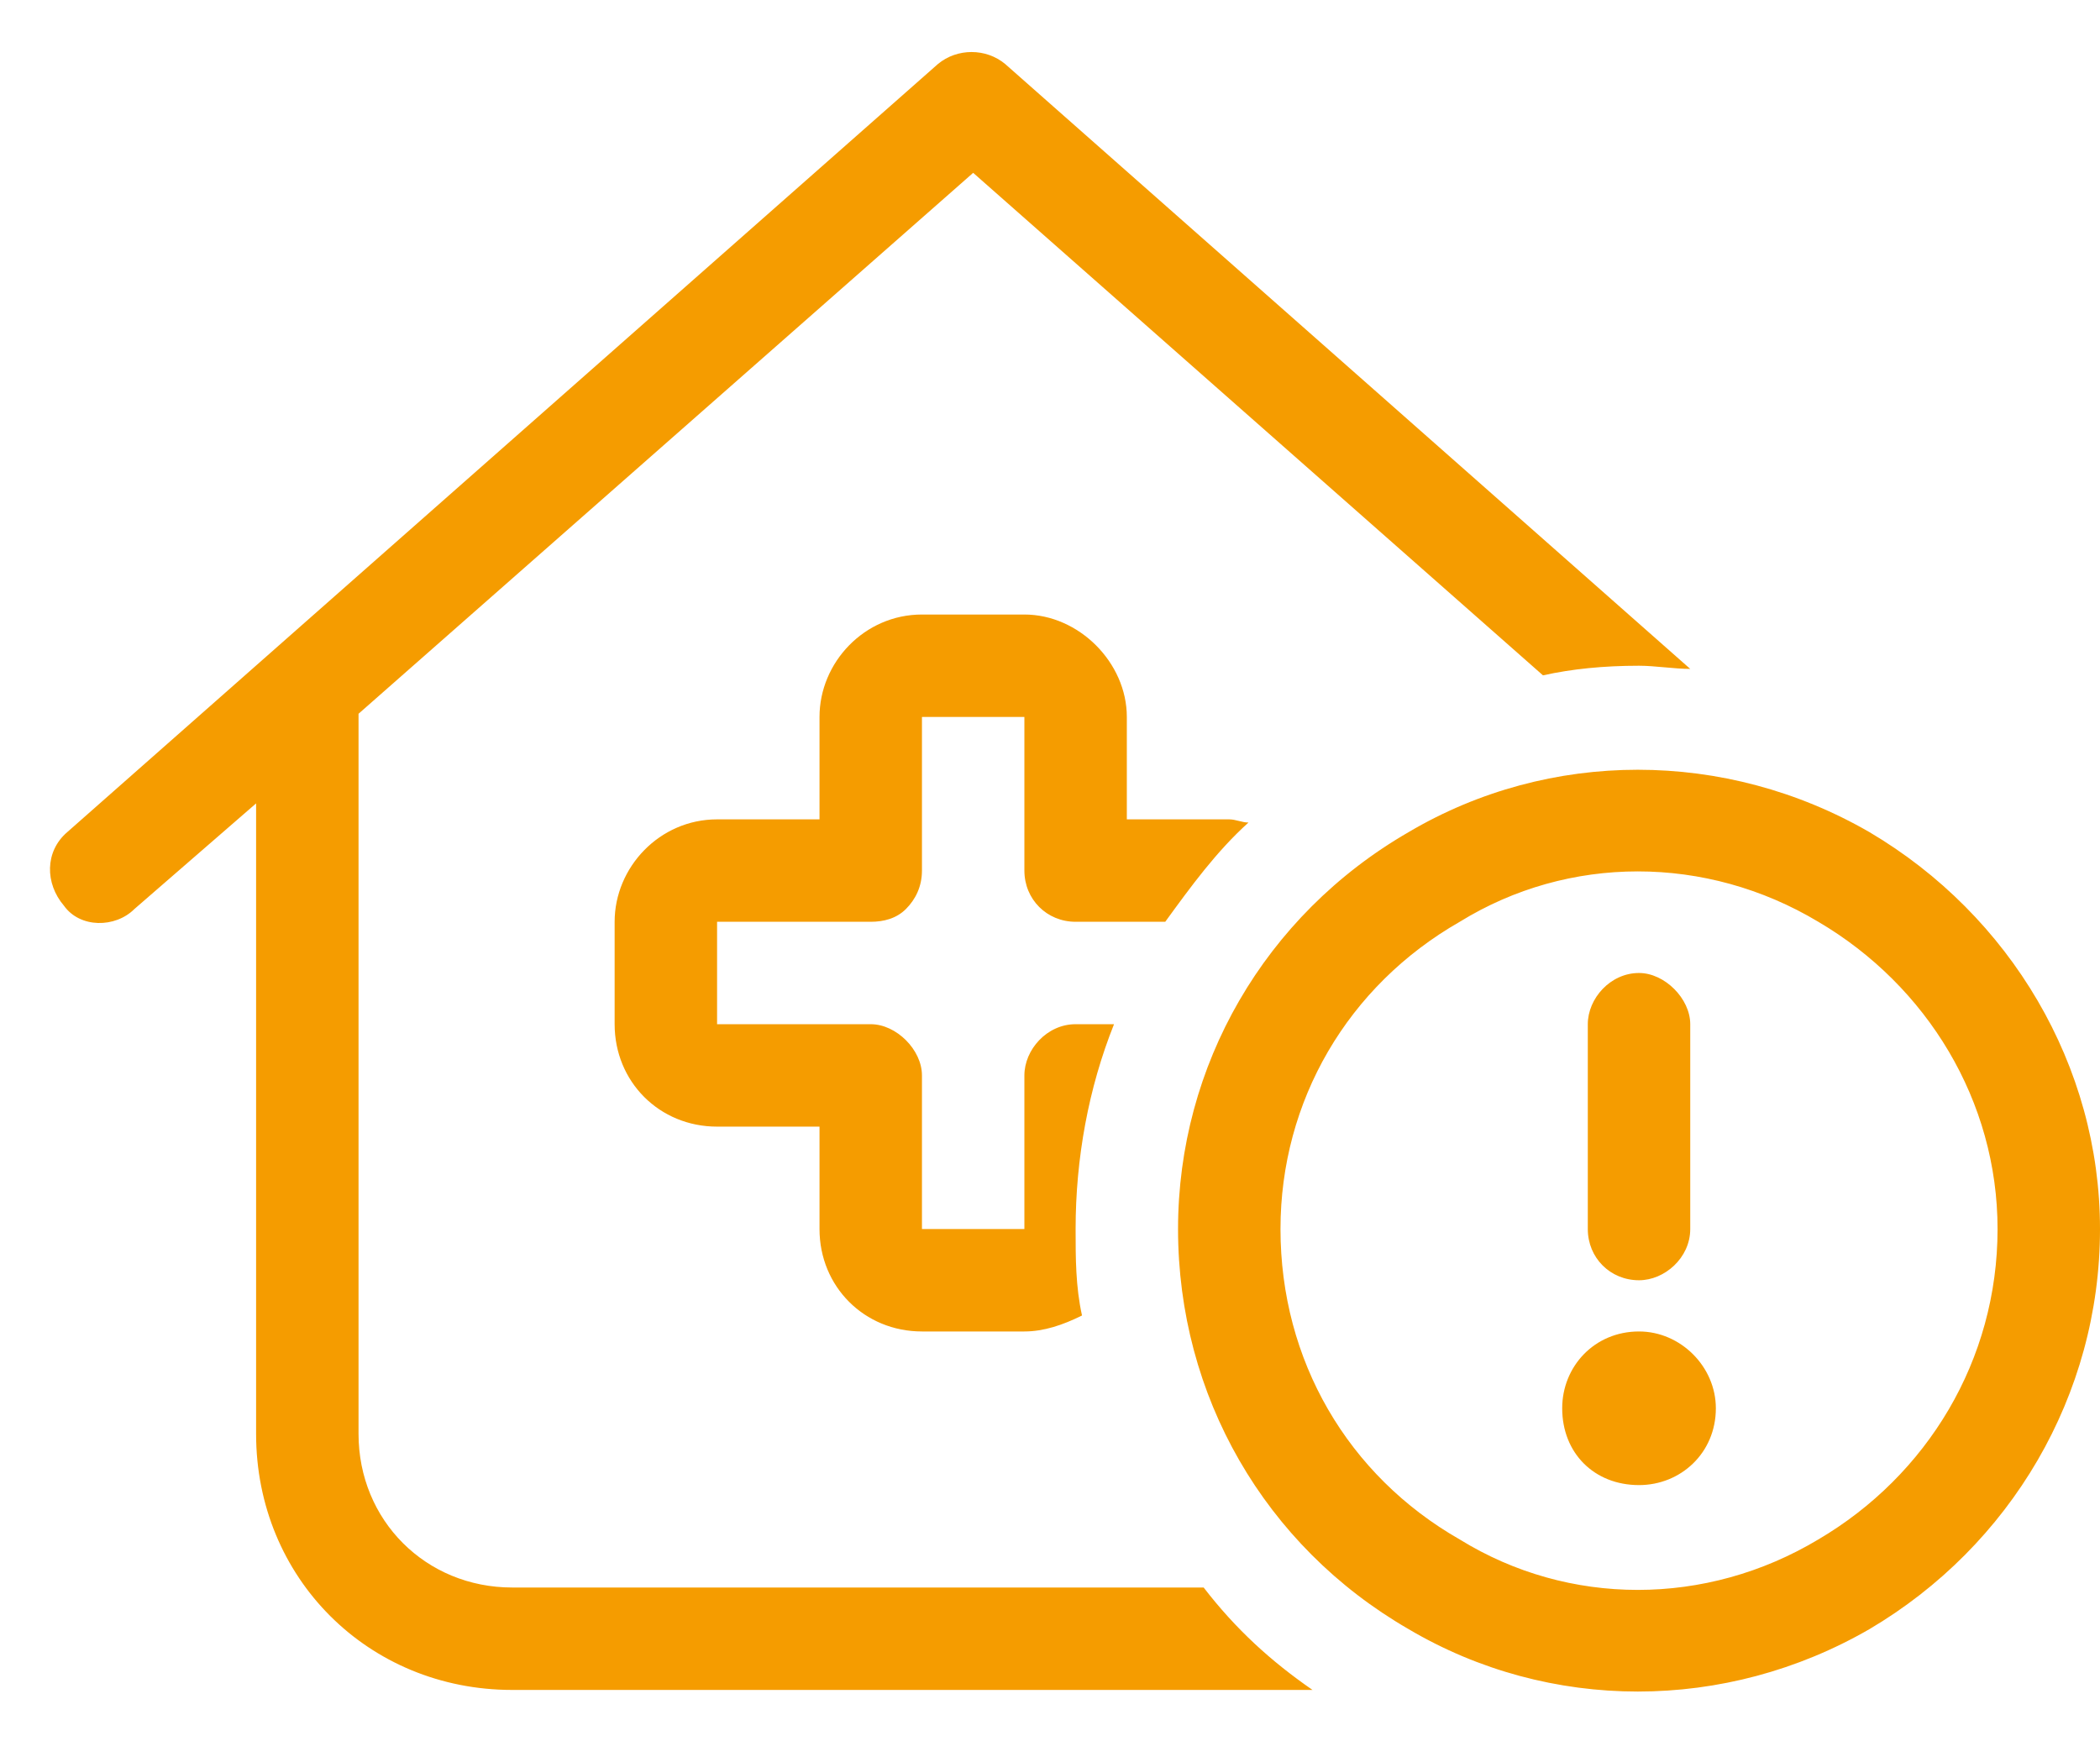 <?xml version="1.0" encoding="UTF-8"?>
<svg xmlns="http://www.w3.org/2000/svg" width="41" height="34" viewBox="0 0 41 34" fill="none">
  <path d="M19.625 1.25L33 13.062C32.688 13.062 32.312 13 32 13C31.312 13 30.688 13.062 30.125 13.188L19 3.375L7 13.938V28C7 29.688 8.312 31 10 31H23.5C24.125 31.812 24.812 32.438 25.625 33H10C7.188 33 5 30.812 5 28V15.688L2.625 17.75C2.25 18.125 1.562 18.125 1.25 17.688C0.875 17.25 0.875 16.625 1.312 16.25L18.312 1.25C18.688 0.938 19.25 0.938 19.625 1.25ZM24 16C24.125 16 24.25 16.062 24.375 16.062C23.75 16.625 23.25 17.312 22.75 18H21C20.438 18 20 17.562 20 17V14H18V17C18 17.312 17.875 17.562 17.688 17.75C17.5 17.938 17.25 18 17 18H14V20H17C17.5 20 18 20.5 18 21V24H20V21C20 20.5 20.438 20 21 20H21.75C21.25 21.25 21 22.625 21 24C21 24.562 21 25.125 21.125 25.688C20.75 25.875 20.375 26 20 26H18C16.875 26 16 25.125 16 24V22H14C12.875 22 12 21.125 12 20V18C12 16.938 12.875 16 14 16H16V14C16 12.938 16.875 12 18 12H20C21.062 12 22 12.938 22 14V16H24ZM25 24C25 26.562 26.312 28.812 28.5 30.062C30.625 31.375 33.312 31.375 35.5 30.062C37.625 28.812 39 26.562 39 24C39 21.5 37.625 19.25 35.5 18C33.312 16.688 30.625 16.688 28.5 18C26.312 19.25 25 21.5 25 24ZM41 24C41 27.25 39.25 30.188 36.5 31.812C33.688 33.438 30.25 33.438 27.5 31.812C24.688 30.188 23 27.25 23 24C23 20.812 24.688 17.875 27.5 16.25C30.25 14.625 33.688 14.625 36.5 16.25C39.25 17.875 41 20.812 41 24ZM32 29C31.125 29 30.5 28.375 30.5 27.5C30.5 26.688 31.125 26 32 26C32.812 26 33.5 26.688 33.5 27.5C33.5 28.375 32.812 29 32 29ZM32 19C32.5 19 33 19.5 33 20V24C33 24.562 32.5 25 32 25C31.438 25 31 24.562 31 24V20C31 19.5 31.438 19 32 19Z" fill="#F59C00"></path>
</svg>
